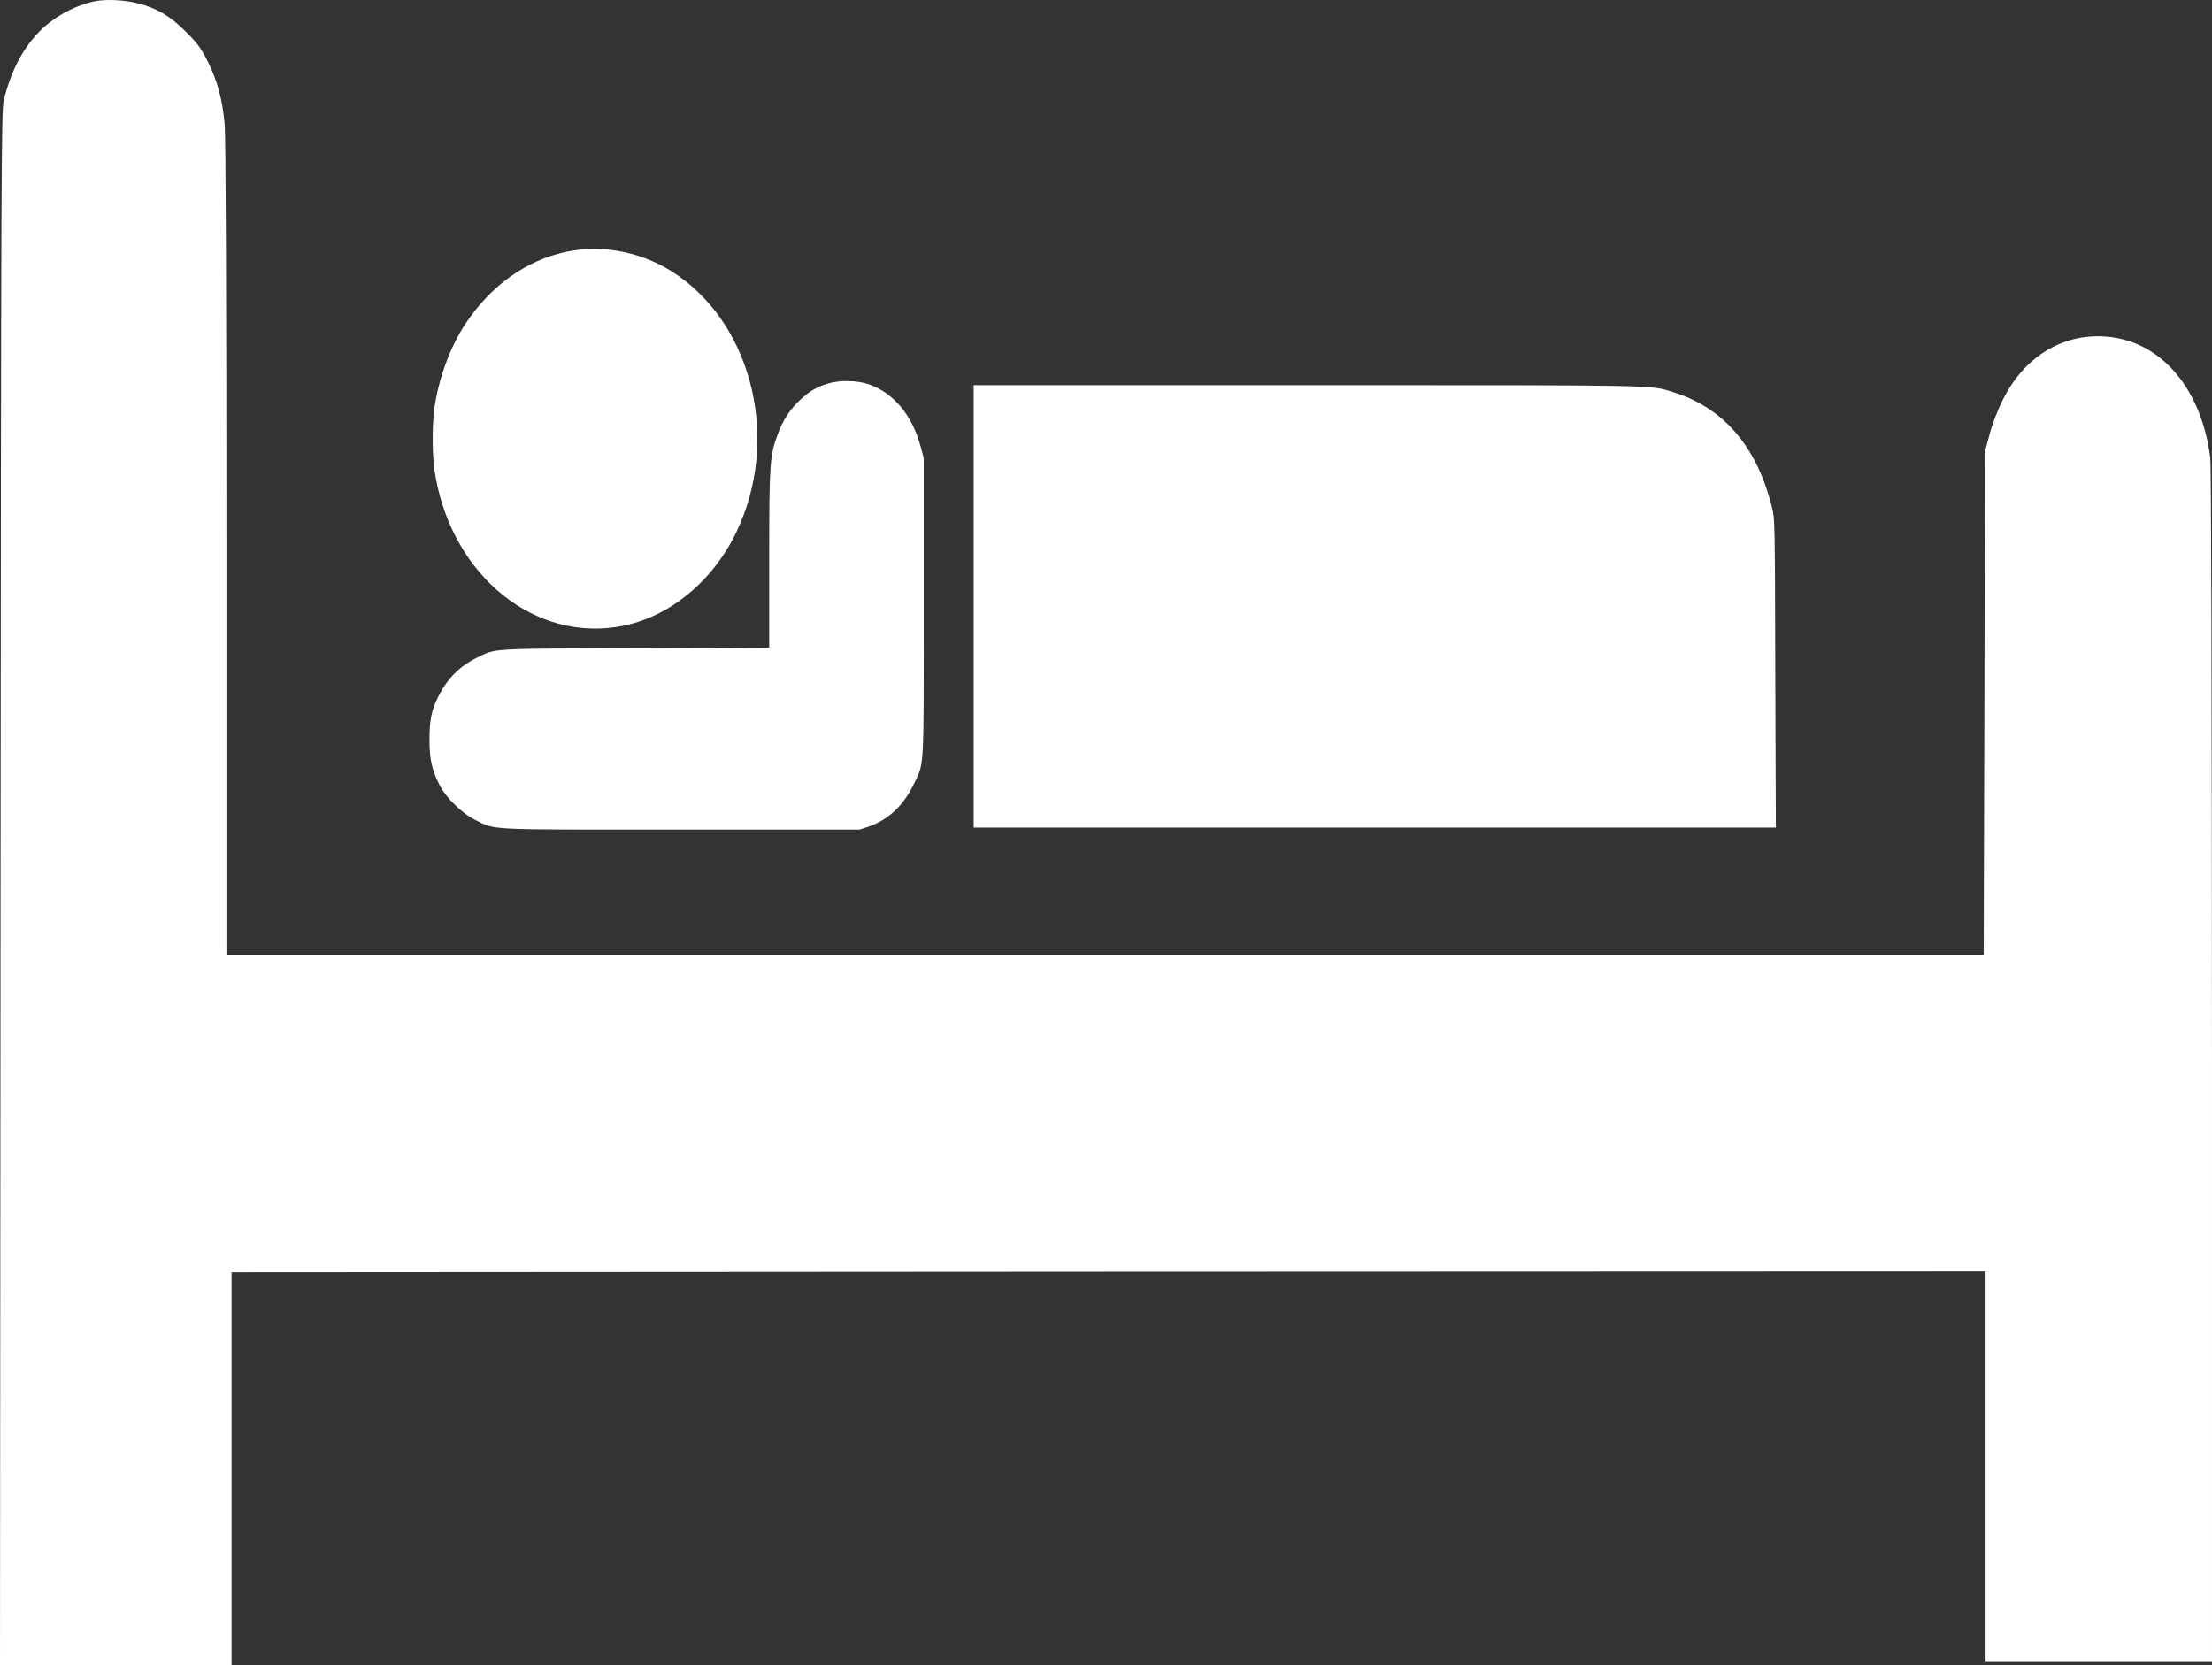 <?xml version="1.0" encoding="UTF-8"?>
<svg id="Calque_2" data-name="Calque 2" xmlns="http://www.w3.org/2000/svg" viewBox="0 0 284 213.85">
  <rect x="0" y="0" width="284" height="213.85" fill="#333333" stroke="none"/>
  <defs>
    <style>
      .cls-1 {
        fill: #fff;
        stroke-width: 0px;
      }
    </style>
  </defs>
  <g id="Calque_3" data-name="Calque 3">
    <g>
      <path class="cls-1" d="M12.42.12c-2.48.42-5.35,1.93-7.23,3.79C2.95,6.16,1.46,9,.49,12.81c-.33,1.35-.35,8.99-.42,101.24l-.07,99.8h29.73v-50.48l112.6-.07,112.6-.04v50.14h29.07v-76.5c-.02-48.08-.09-77.1-.22-78.14-1.22-9.43-6.92-15.58-14.42-15.58-5.13,0-9.61,2.95-12.16,8.05-.67,1.29-1.44,3.28-1.75,4.53l-.6,2.22-.07,32.33-.09,32.35H29.07v-52.1c0-32.06-.09-53.01-.22-54.51-.29-3.26-.89-5.55-2.15-8.1-.84-1.71-1.38-2.44-2.84-3.88-2.04-2.04-3.71-3.02-6.23-3.66C16.04.01,13.84-.12,12.42.12Z"/>
      <path class="cls-1" d="M72.72,32.33c-5.12,1.08-9.62,4.27-12.9,9.16-2.01,2.99-3.53,7.13-4.07,11.08-.26,1.89-.26,5.66,0,7.55,1.78,12.97,12.01,21.98,23.18,20.42,6.5-.89,12.45-5.58,15.65-12.29,5.49-11.54,2.22-25.98-7.45-32.81-4.21-2.99-9.53-4.13-14.41-3.11Z"/>
      <path class="cls-1" d="M106.27,49.26c-1.49.47-2.33.98-3.48,2.03-1.35,1.26-2.24,2.6-2.95,4.51-1.01,2.73-1.08,3.67-1.08,16.15v11.22l-17.08.07c-18.92.05-18.02,0-20.44,1.21-2.24,1.1-3.79,2.67-4.95,4.96-.89,1.77-1.15,3.02-1.15,5.58s.33,3.97,1.36,5.94c.82,1.56,2.88,3.55,4.49,4.34,2.74,1.35.87,1.26,26.49,1.26h22.9l1.19-.4c2.48-.87,4.41-2.67,5.72-5.37,1.4-2.9,1.31-1.33,1.31-22.81v-19.14l-.4-1.49c-1.1-4.02-3.44-6.84-6.64-7.97-1.49-.52-3.81-.56-5.28-.09Z"/>
      <path class="cls-1" d="M125.01,77.86v28.41h102.99l-.07-19.81c-.05-19.46-.05-19.81-.42-21.29-1.94-7.85-6.21-12.81-12.71-14.82-3.01-.93-1.07-.89-47.08-.89h-42.71v28.41Z"/>
    </g>
  </g>
</svg>